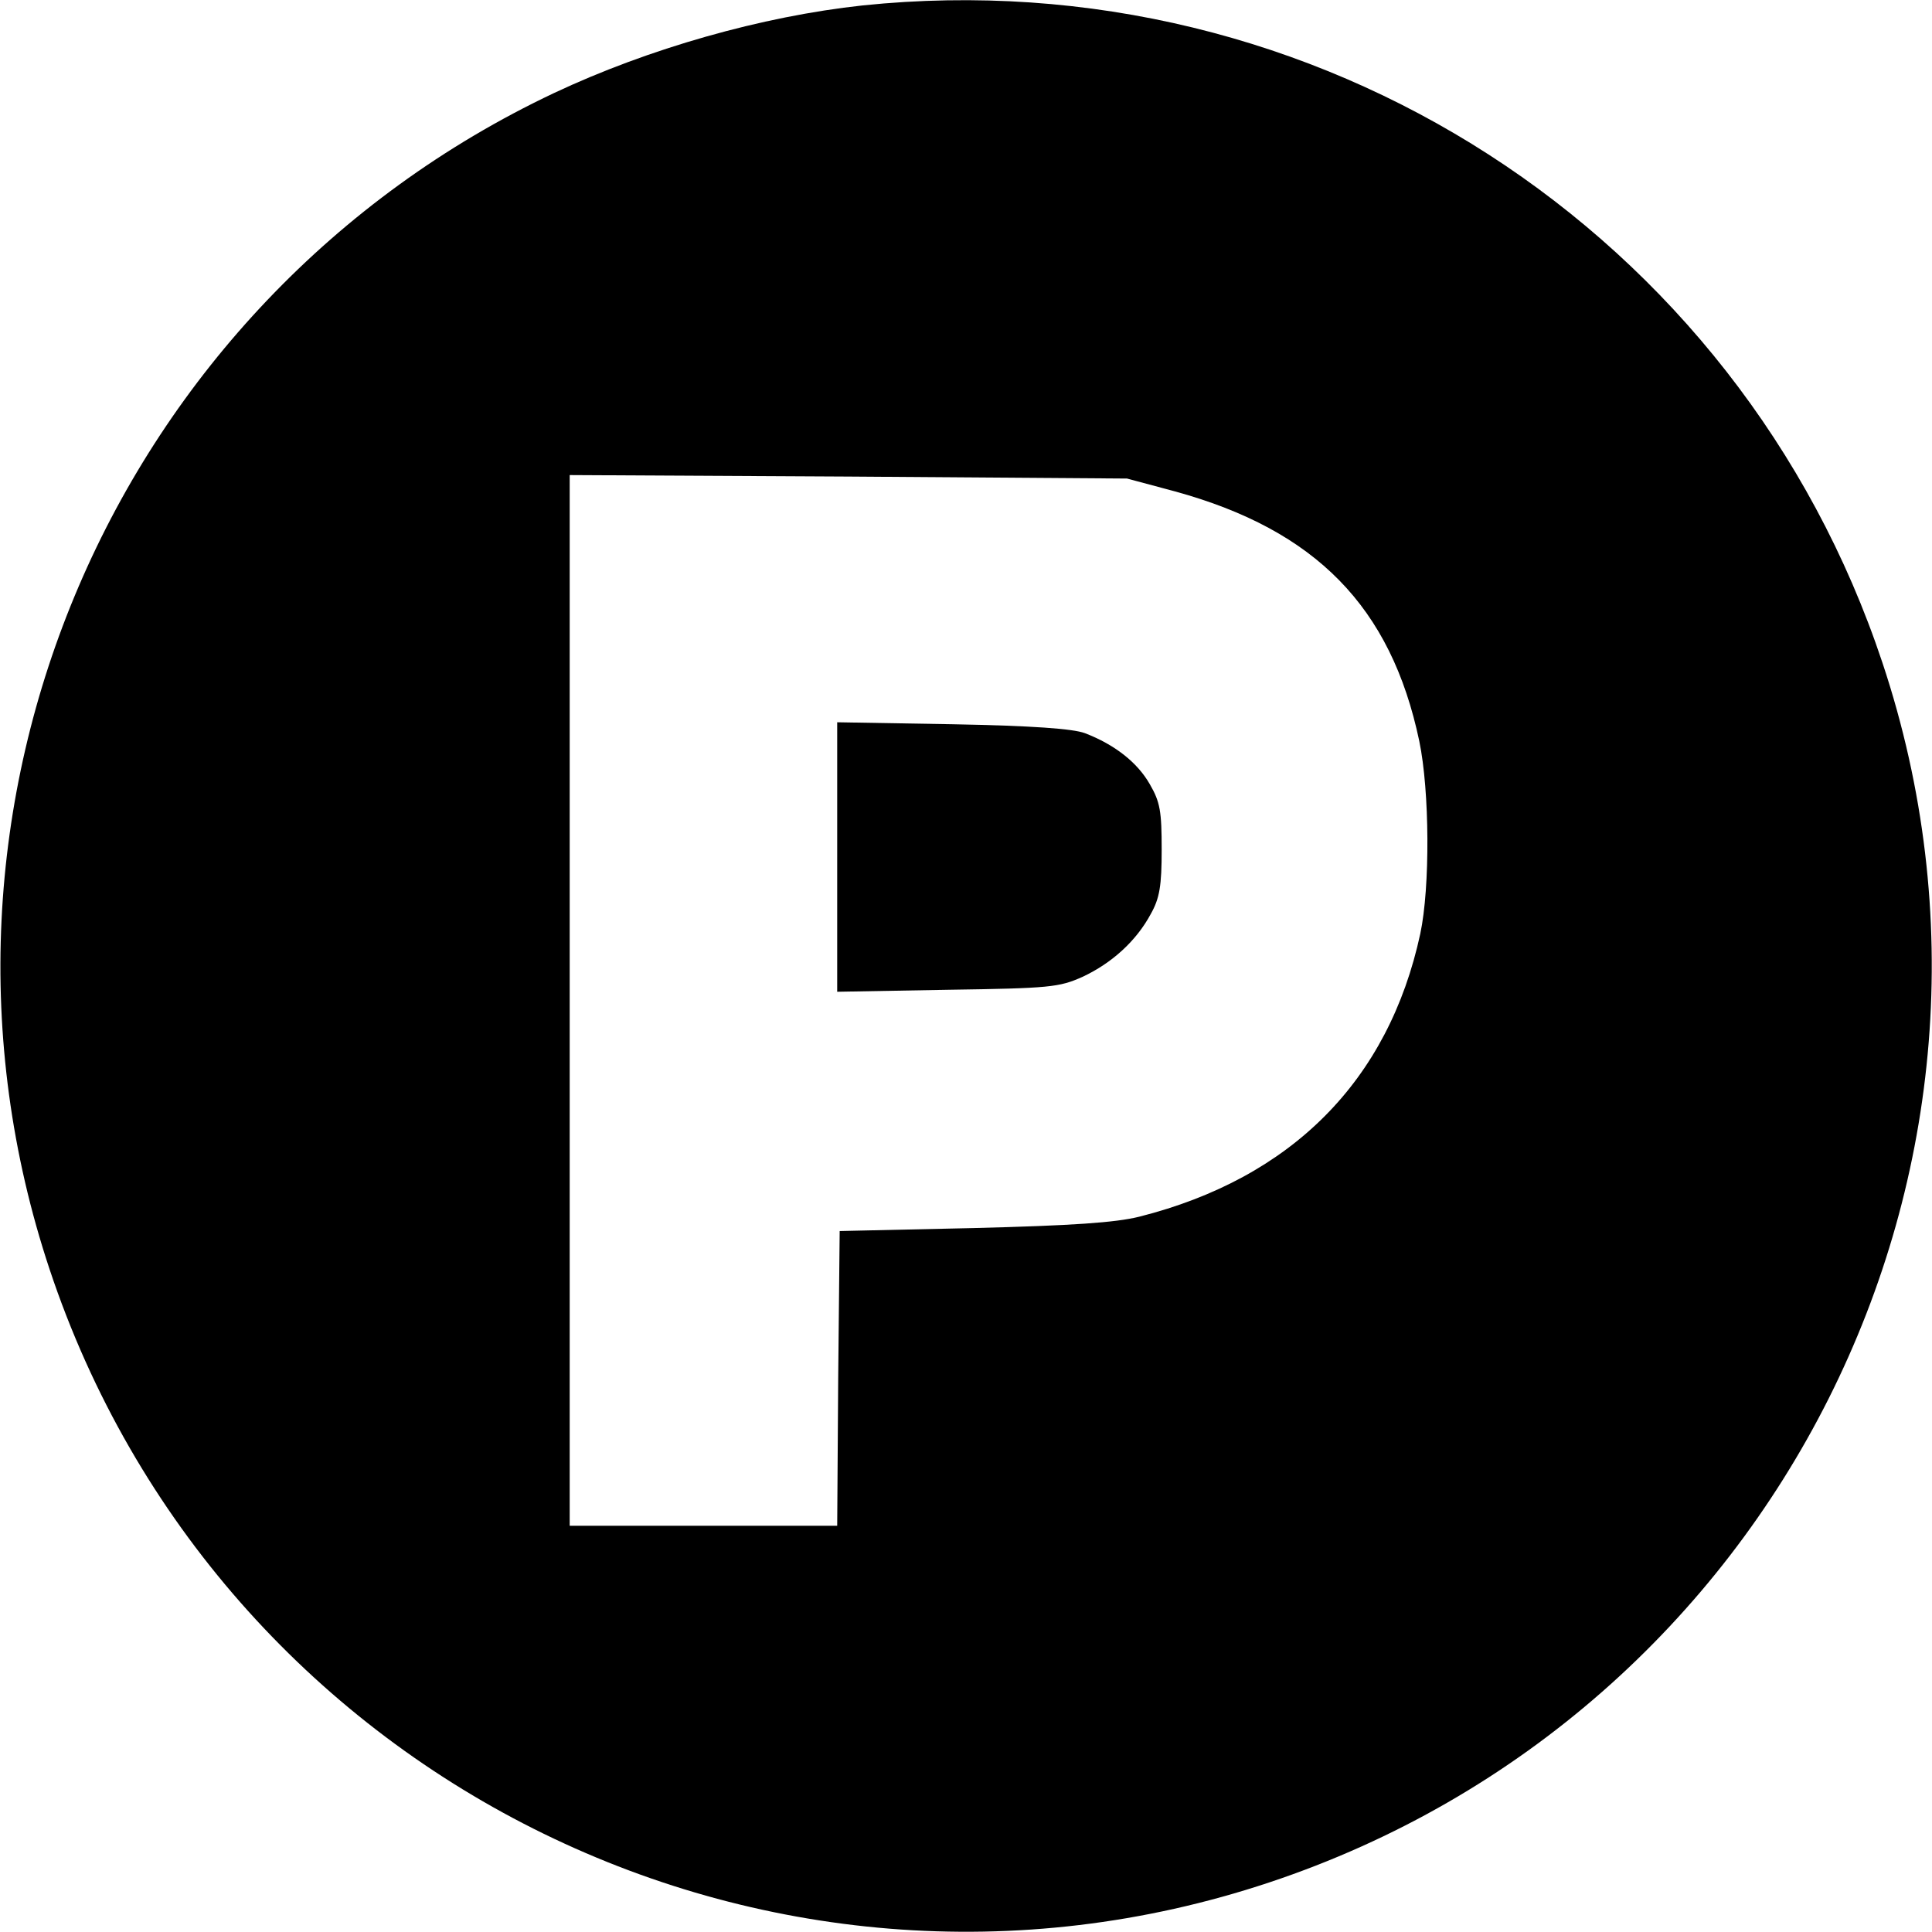 <?xml version="1.0" standalone="no"?>
<!DOCTYPE svg PUBLIC "-//W3C//DTD SVG 20010904//EN"
 "http://www.w3.org/TR/2001/REC-SVG-20010904/DTD/svg10.dtd">
<svg version="1.0" xmlns="http://www.w3.org/2000/svg"
 width="390pt" height="390pt" viewBox="0 0 390 390"
 preserveAspectRatio="xMidYMid meet">
<g transform="translate(0,390) scale(0.1,-0.1)"
fill="#000000" stroke="none">
<path d="M1741 3889 c-203 -22 -432 -87 -623 -177 -890 -421 -1328 -1442
-1018 -2374 340 -1022 1444 -1577 2462 -1238 1022 340 1577 1444 1238 2462
-290 872 -1144 1422 -2059 1327z m631 -981 c284 -78 436 -233 493 -504 21
-101 22 -295 2 -389 -64 -296 -259 -493 -567 -571 -48 -12 -135 -18 -335 -23
l-270 -6 -3 -297 -2 -298 -270 0 -270 0 0 1061 0 1060 563 -3 562 -4 97 -26z"/>
<path d="M1690 2170 l0 -272 223 4 c206 3 225 5 272 26 60 28 109 73 138 127
18 32 22 57 22 130 0 77 -3 96 -24 132 -25 44 -71 80 -131 103 -24 9 -106 15
-267 18 l-233 4 0 -272z"/>
</g>
</svg>
